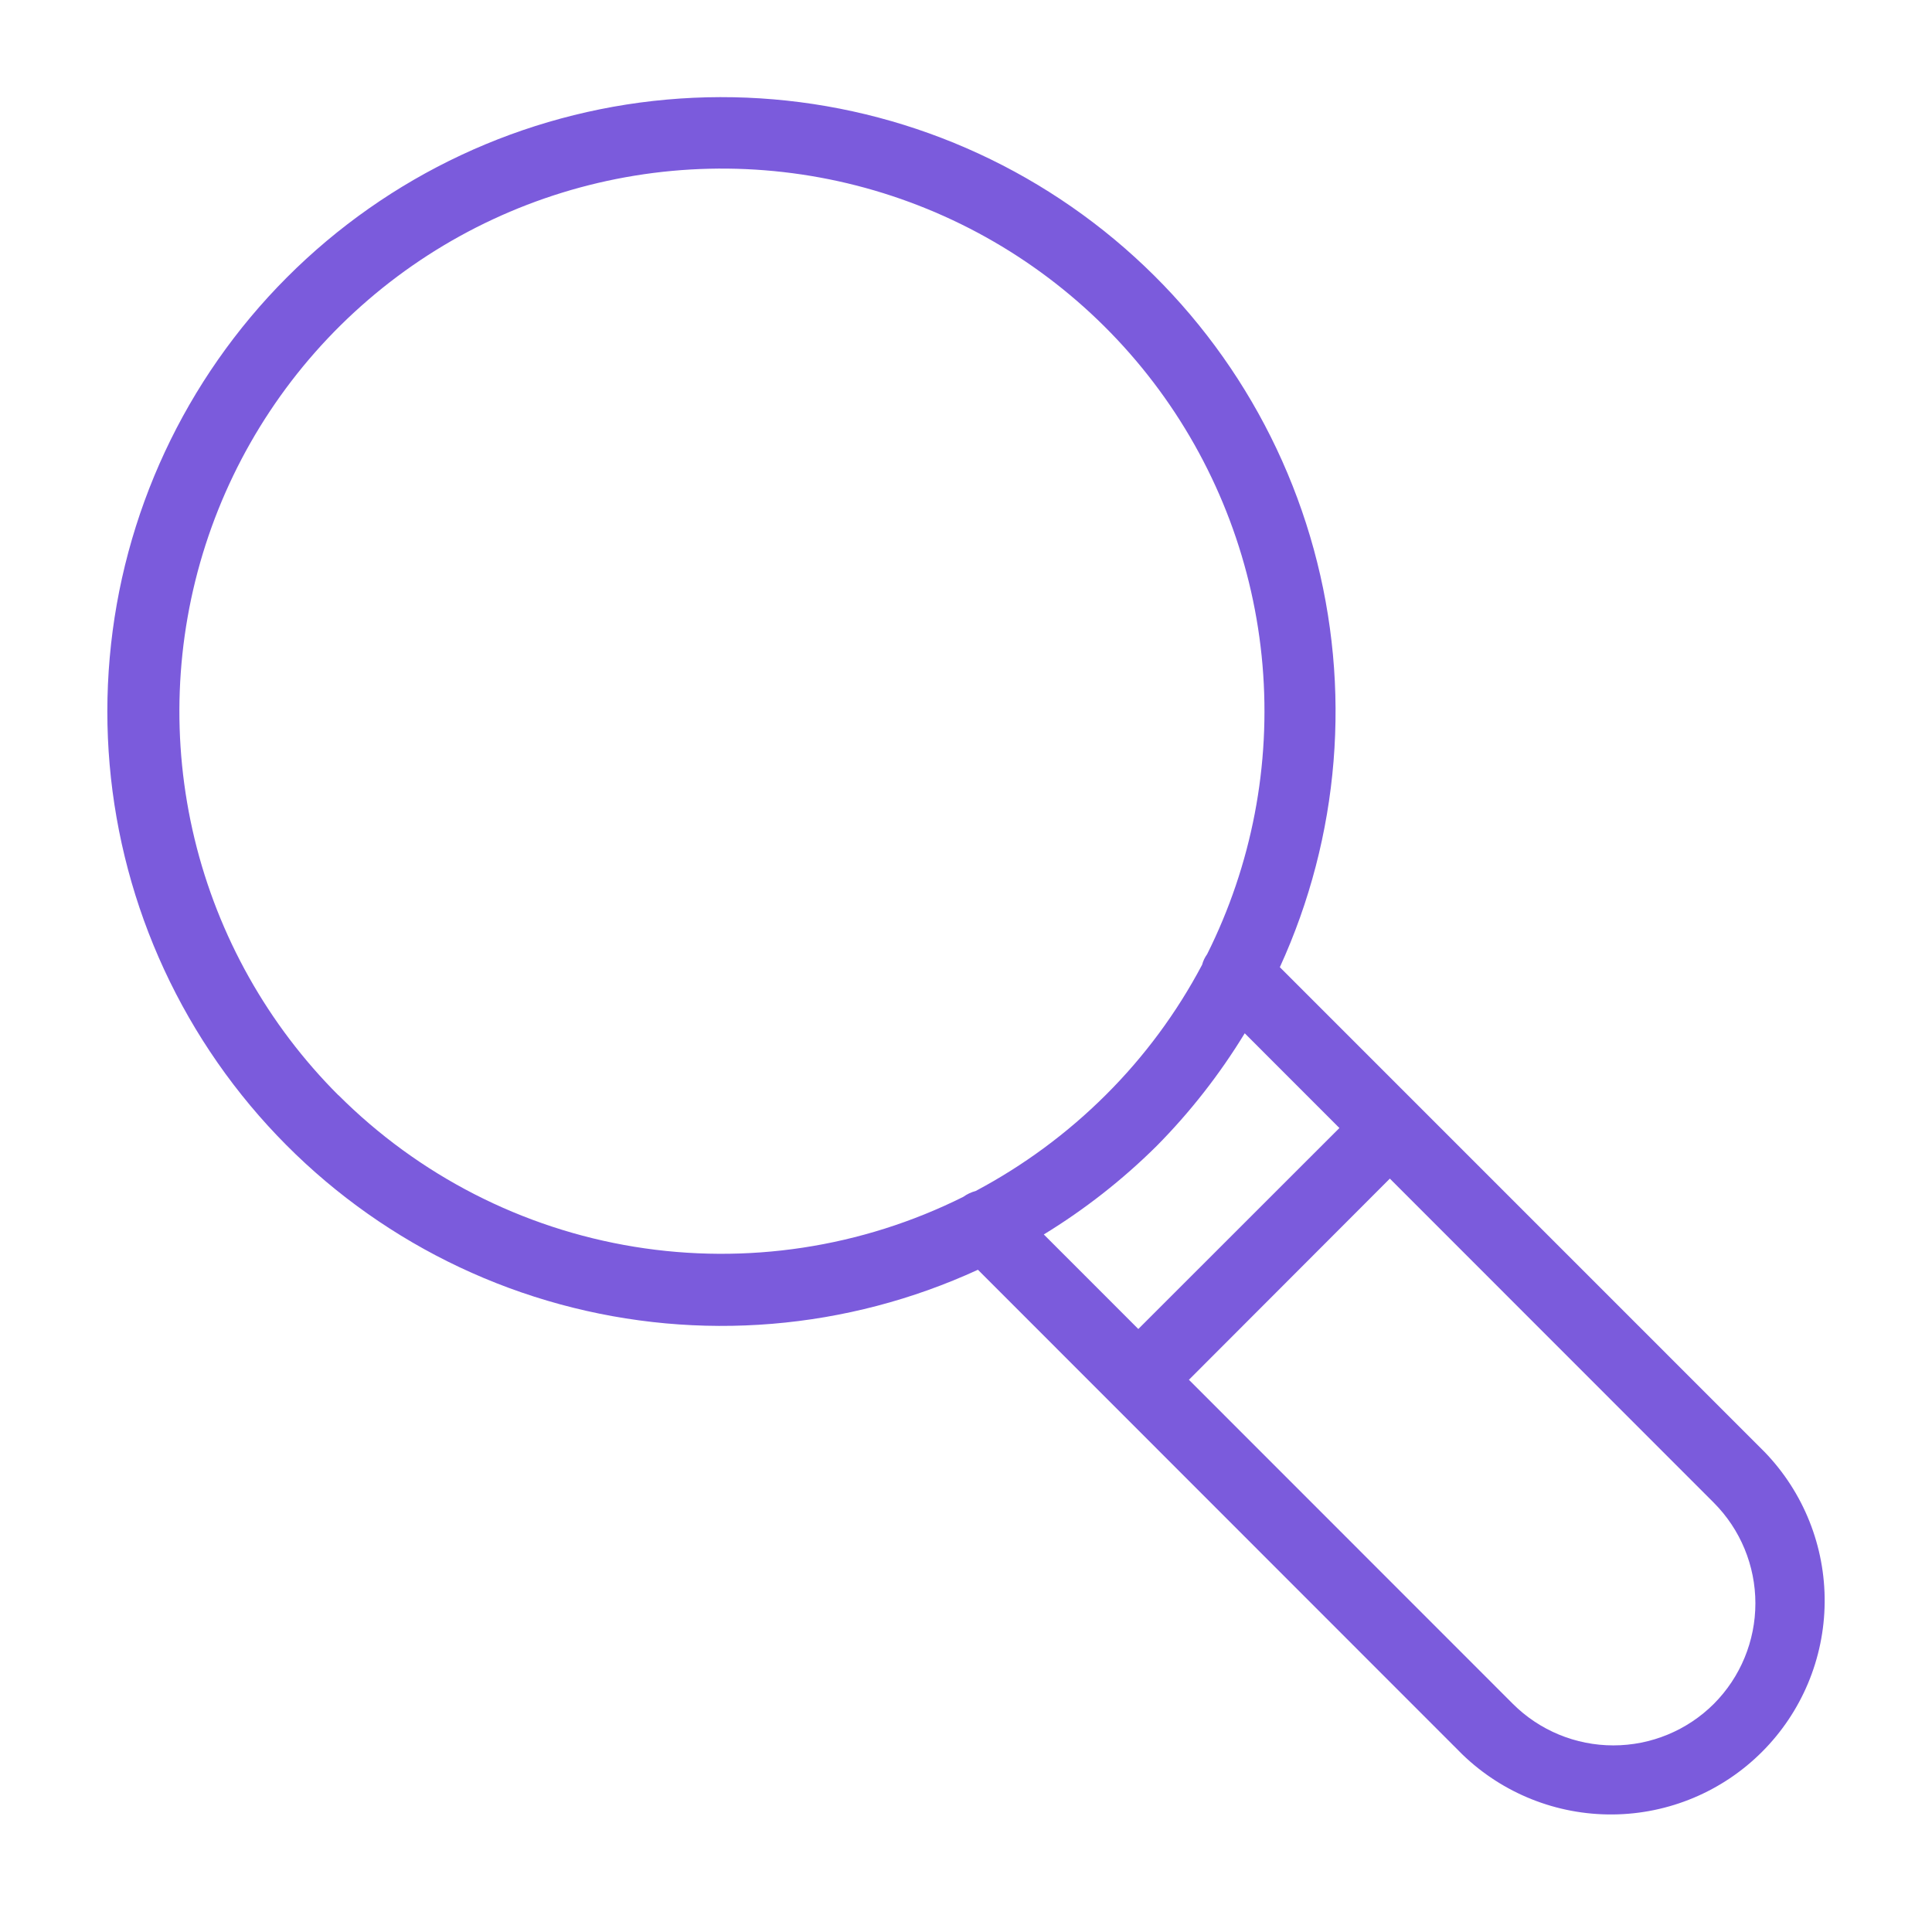 <svg width="63" height="63" viewBox="0 0 63 63" fill="none" xmlns="http://www.w3.org/2000/svg">
<path d="M57.543 47.349L41.734 31.539C43.689 27.266 44.081 22.442 42.84 17.91C41.599 13.377 38.805 9.426 34.947 6.746C31.088 4.065 26.411 2.827 21.733 3.248C17.054 3.669 12.673 5.722 9.354 9.047C6.035 12.373 3.991 16.759 3.578 21.441C3.165 26.122 4.41 30.799 7.095 34.654C9.78 38.51 13.734 41.299 18.267 42.533C22.799 43.767 27.621 43.368 31.889 41.405L47.686 57.21C49.001 58.48 50.762 59.183 52.59 59.167C54.417 59.152 56.166 58.418 57.458 57.125C58.751 55.832 59.484 54.083 59.5 52.254C59.516 50.426 58.813 48.664 57.543 47.349ZM11.041 35.721C8.736 33.419 7.111 30.524 6.345 27.356C5.58 24.188 5.703 20.87 6.702 17.768C7.702 14.666 9.537 11.9 12.008 9.776C14.478 7.651 17.487 6.25 20.702 5.727C23.918 5.204 27.215 5.579 30.231 6.812C33.247 8.044 35.864 10.086 37.794 12.711C39.724 15.337 40.892 18.445 41.169 21.692C41.445 24.939 40.821 28.2 39.363 31.115C39.288 31.219 39.232 31.336 39.199 31.46C38.371 33.025 37.313 34.456 36.058 35.705C34.806 36.953 33.376 38.008 31.815 38.837C31.67 38.875 31.533 38.94 31.411 39.028C28.095 40.682 24.343 41.251 20.685 40.655C17.028 40.059 13.65 38.327 11.03 35.705L11.041 35.721ZM37.714 37.372C38.812 36.262 39.776 35.028 40.589 33.694L43.676 36.783L37.119 43.337L34.037 40.254C35.37 39.439 36.604 38.472 37.714 37.372ZM55.888 55.559C55.017 56.428 53.839 56.915 52.609 56.915C51.38 56.915 50.201 56.428 49.331 55.559L38.769 44.993L45.321 38.433L55.888 49.005C56.754 49.875 57.241 51.054 57.241 52.282C57.241 53.51 56.754 54.689 55.888 55.559Z" fill="#7B5BDC"/>
</svg>
